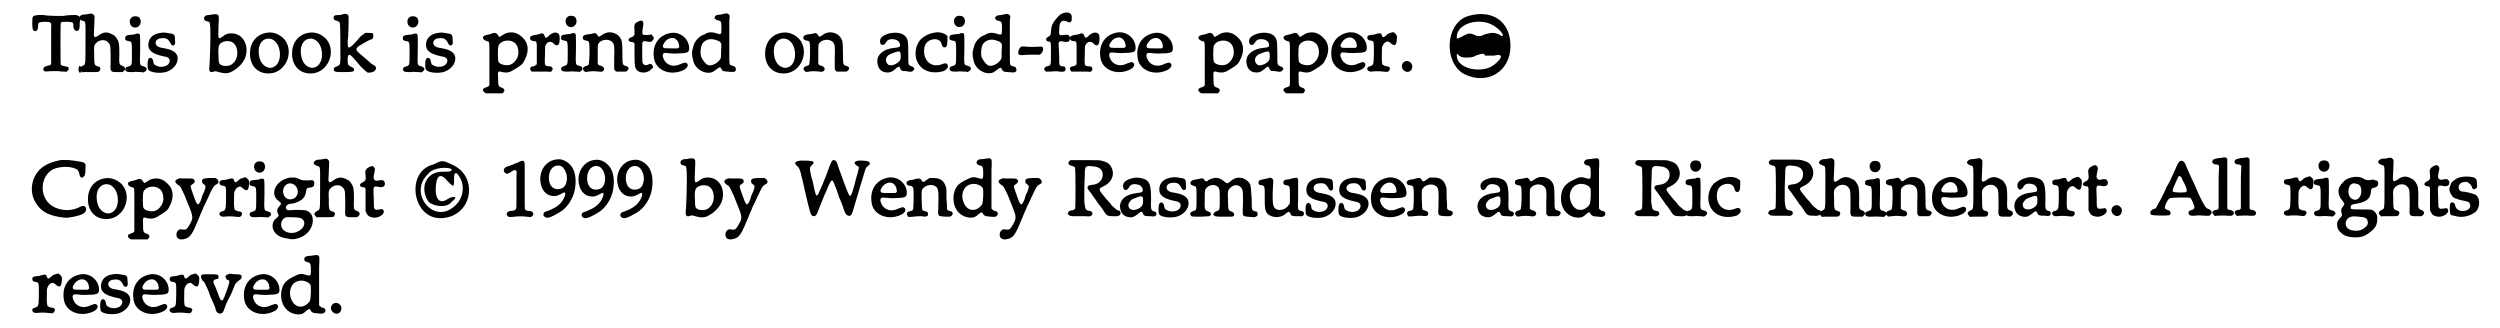 <?xml version='1.0' encoding='utf-8'?>
<svg xmlns="http://www.w3.org/2000/svg" xmlns:xlink="http://www.w3.org/1999/xlink" width="510px" height="67px" viewBox="0 0 5105 679" version="1.1">
<defs>
<path id="gl2572" d="M 21 31 C 9 33 9 32 9 48 C 9 61 10 62 13 64 C 18 66 21 61 21 54 C 21 46 22 46 34 45 C 48 45 49 46 48 58 C 48 61 48 79 48 97 C 48 115 48 130 48 131 C 47 135 46 135 40 136 C 34 138 34 138 33 140 C 31 143 31 145 34 147 C 35 148 36 148 49 147 C 56 147 60 147 64 147 C 68 148 73 148 75 148 C 76 148 78 148 79 149 C 80 148 81 147 82 146 C 85 144 85 144 84 141 C 84 138 82 138 76 137 C 71 136 69 135 68 134 C 67 132 67 49 68 47 C 69 45 74 45 82 45 C 94 46 94 46 94 55 C 94 60 97 63 100 64 C 105 64 107 61 107 52 C 107 48 107 45 108 42 C 109 37 109 37 106 34 C 105 33 103 32 100 31 C 95 31 81 31 73 33 C 67 33 37 33 33 31 C 33 31 31 31 30 31 C 28 31 25 31 21 31 M 106 137 C 103 141 105 153 109 150 C 111 148 111 139 109 138 C 108 136 107 136 106 137 z" fill="black"/><!-- width=117 height=158 -->
<path id="gl2573" d="M 42 9 C 38 10 34 10 33 10 C 28 10 24 13 23 16 C 22 19 25 21 30 23 C 37 25 36 21 36 69 C 36 117 36 113 30 116 C 24 119 22 123 27 127 C 29 130 29 130 32 129 C 34 129 42 129 49 129 C 64 129 64 129 66 125 C 68 121 66 118 61 117 C 54 115 54 113 54 91 C 53 75 54 73 58 69 C 65 61 79 61 84 69 C 88 73 88 78 88 108 C 87 129 87 129 103 129 C 106 129 109 129 112 129 C 114 129 114 127 115 127 C 120 123 118 118 112 116 C 106 114 105 113 106 91 C 106 71 105 66 101 60 C 98 55 96 53 91 51 C 81 45 72 46 62 54 C 57 57 55 58 54 55 C 53 54 53 51 54 36 C 55 15 55 13 54 12 C 51 8 49 7 42 9 z" fill="black"/><!-- width=129 height=153 -->
<path id="gl2574" d="M 30 8 C 18 12 21 31 34 31 C 44 31 49 18 42 10 C 40 8 34 7 30 8 M 33 45 C 31 45 27 46 24 46 C 15 47 13 48 13 54 C 13 57 15 58 20 59 C 27 60 27 60 27 86 C 27 111 27 109 18 112 C 13 113 12 118 15 121 C 18 123 18 123 30 123 C 35 122 39 123 44 123 C 46 123 49 123 51 124 C 52 123 52 123 54 122 C 60 118 58 113 51 111 C 43 109 43 111 44 76 C 44 46 44 45 42 44 C 40 43 36 43 33 45 z" fill="black"/><!-- width=69 height=150 -->
<path id="gl2575" d="M 40 11 C 25 13 16 21 15 34 C 14 48 24 55 49 60 C 58 61 61 67 58 73 C 55 81 39 84 30 78 C 27 77 25 74 25 69 C 23 61 16 60 14 68 C 13 73 13 85 15 87 C 18 93 41 96 54 91 C 69 85 78 72 75 59 C 72 51 65 46 49 43 C 46 42 41 42 39 41 C 25 37 28 22 43 22 C 52 21 56 24 60 31 C 62 36 64 37 67 37 C 70 36 71 33 70 26 C 70 15 69 13 59 12 C 49 10 46 10 40 11 z" fill="black"/><!-- width=88 height=106 -->
<path id="gl2576" d="M 35 8 C 33 9 29 9 27 9 C 22 10 19 12 19 16 C 19 19 21 21 25 22 C 31 23 31 23 32 36 C 33 50 31 111 30 117 C 29 126 32 129 39 126 C 43 125 43 125 46 126 C 66 132 72 130 86 120 C 100 109 107 97 107 82 C 107 61 93 46 74 47 C 68 47 63 49 57 54 C 48 60 48 59 49 33 C 50 12 50 11 48 9 C 46 7 42 7 35 8 M 77 65 C 90 72 92 96 80 108 C 74 114 68 115 59 114 C 50 111 49 110 49 93 C 48 79 49 74 51 70 C 56 63 69 61 77 65 z" fill="black"/><!-- width=120 height=149 -->
<path id="gl2577" d="M 48 13 C 28 17 15 33 15 56 C 15 84 35 101 62 96 C 93 89 106 48 85 25 C 75 15 62 10 48 13 M 60 26 C 70 30 77 42 77 58 C 77 75 67 87 54 85 C 41 82 33 70 33 50 C 33 32 46 21 60 26 z" fill="black"/><!-- width=109 height=109 -->
<path id="gl2577" d="M 48 13 C 28 17 15 33 15 56 C 15 84 35 101 62 96 C 93 89 106 48 85 25 C 75 15 62 10 48 13 M 60 26 C 70 30 77 42 77 58 C 77 75 67 87 54 85 C 41 82 33 70 33 50 C 33 32 46 21 60 26 z" fill="black"/><!-- width=109 height=109 -->
<path id="gl2578" d="M 46 7 C 45 8 41 9 39 9 C 28 9 26 10 26 15 C 26 19 28 20 33 21 C 37 23 39 24 39 27 C 40 30 40 92 40 102 C 39 113 39 112 33 115 C 27 117 25 120 27 124 C 29 127 31 127 48 127 C 65 127 67 126 68 124 C 69 120 67 118 62 116 C 56 113 55 112 55 102 C 55 89 58 88 67 98 C 69 100 72 104 74 106 C 76 108 78 111 79 112 C 83 117 94 127 96 128 C 101 129 110 127 112 123 C 115 119 114 115 108 112 C 105 111 102 108 100 106 C 94 101 84 92 79 88 C 71 81 71 78 80 72 C 88 67 99 61 102 60 C 107 59 108 57 108 52 C 108 47 108 46 99 46 C 96 46 94 46 91 46 C 90 47 89 48 88 49 C 85 50 82 53 81 54 C 69 69 59 78 57 76 C 55 75 55 69 55 62 C 57 54 57 15 57 12 C 56 7 52 6 46 7 z" fill="black"/><!-- width=124 height=156 -->
<path id="gl2574" d="M 30 8 C 18 12 21 31 34 31 C 44 31 49 18 42 10 C 40 8 34 7 30 8 M 33 45 C 31 45 27 46 24 46 C 15 47 13 48 13 54 C 13 57 15 58 20 59 C 27 60 27 60 27 86 C 27 111 27 109 18 112 C 13 113 12 118 15 121 C 18 123 18 123 30 123 C 35 122 39 123 44 123 C 46 123 49 123 51 124 C 52 123 52 123 54 122 C 60 118 58 113 51 111 C 43 109 43 111 44 76 C 44 46 44 45 42 44 C 40 43 36 43 33 45 z" fill="black"/><!-- width=69 height=150 -->
<path id="gl2575" d="M 40 11 C 25 13 16 21 15 34 C 14 48 24 55 49 60 C 58 61 61 67 58 73 C 55 81 39 84 30 78 C 27 77 25 74 25 69 C 23 61 16 60 14 68 C 13 73 13 85 15 87 C 18 93 41 96 54 91 C 69 85 78 72 75 59 C 72 51 65 46 49 43 C 46 42 41 42 39 41 C 25 37 28 22 43 22 C 52 21 56 24 60 31 C 62 36 64 37 67 37 C 70 36 71 33 70 26 C 70 15 69 13 59 12 C 49 10 46 10 40 11 z" fill="black"/><!-- width=88 height=106 -->
<path id="gl2579" d="M 73 34 C 69 35 67 36 61 40 C 57 43 56 43 54 39 C 51 34 49 34 45 34 C 43 35 39 36 36 37 C 25 39 22 41 23 45 C 24 48 26 49 30 51 C 37 52 36 48 36 97 C 36 128 36 140 36 142 C 34 145 34 145 28 147 C 22 149 21 153 25 156 C 28 159 27 159 34 159 C 40 159 49 159 57 159 C 59 159 61 159 63 159 C 64 159 64 158 65 157 C 69 153 67 149 61 147 C 54 145 54 142 54 126 C 53 114 54 112 62 115 C 72 117 78 116 87 110 C 103 100 105 99 110 88 C 118 72 117 55 105 44 C 95 34 85 31 73 34 M 84 52 C 93 56 96 64 96 76 C 96 85 88 96 81 99 C 73 103 58 100 55 94 C 53 91 53 64 55 60 C 59 51 74 47 84 52 z" fill="black"/><!-- width=129 height=172 -->
<path id="gl2580" d="M 65 22 C 61 24 58 25 54 30 C 49 33 49 33 47 28 C 45 23 43 22 37 24 C 35 25 31 26 29 26 C 21 27 17 29 17 33 C 17 36 19 38 24 39 C 32 39 31 39 31 66 C 31 73 31 80 31 87 C 30 88 30 88 29 88 C 28 90 26 91 24 91 C 18 91 15 96 19 100 C 19 101 20 102 21 102 C 23 102 25 102 27 102 C 37 102 48 102 53 102 C 60 103 61 103 63 99 C 64 97 64 96 63 94 C 62 92 61 91 55 91 C 47 90 47 90 48 66 C 48 51 48 51 49 48 C 53 39 61 38 67 45 C 70 48 73 49 76 46 C 78 44 79 35 78 29 C 78 23 72 20 65 22 z" fill="black"/><!-- width=90 height=116 -->
<path id="gl2574" d="M 30 8 C 18 12 21 31 34 31 C 44 31 49 18 42 10 C 40 8 34 7 30 8 M 33 45 C 31 45 27 46 24 46 C 15 47 13 48 13 54 C 13 57 15 58 20 59 C 27 60 27 60 27 86 C 27 111 27 109 18 112 C 13 113 12 118 15 121 C 18 123 18 123 30 123 C 35 122 39 123 44 123 C 46 123 49 123 51 124 C 52 123 52 123 54 122 C 60 118 58 113 51 111 C 43 109 43 111 44 76 C 44 46 44 45 42 44 C 40 43 36 43 33 45 z" fill="black"/><!-- width=69 height=150 -->
<path id="gl2581" d="M 63 16 C 60 17 58 18 54 21 C 52 22 49 24 49 24 C 48 24 45 21 45 20 C 45 19 44 19 43 18 C 42 16 39 16 33 18 C 31 18 28 19 25 19 C 18 20 15 22 15 26 C 15 30 18 31 22 32 C 29 33 29 33 29 60 C 28 84 28 82 23 84 C 15 86 13 91 19 96 C 21 97 21 97 27 96 C 34 95 40 95 48 96 C 54 97 56 96 58 94 C 61 90 58 86 53 84 C 51 84 48 83 48 82 C 47 81 46 81 46 80 C 46 74 46 67 46 61 C 46 42 46 42 47 39 C 52 29 70 27 77 36 C 80 40 81 43 80 69 C 80 76 80 84 80 91 C 81 93 81 93 82 94 C 82 94 83 95 84 96 C 87 96 90 96 94 96 C 97 96 100 96 103 96 C 104 96 105 96 106 95 C 111 91 111 87 106 85 C 97 82 97 84 97 59 C 97 34 96 30 90 23 C 84 16 72 13 63 16 z" fill="black"/><!-- width=121 height=109 -->
<path id="gl2582" d="M 39 11 C 36 11 31 15 29 16 C 27 19 26 21 27 31 C 27 34 27 37 27 40 C 27 40 26 41 25 42 C 25 43 23 44 21 45 C 12 47 13 55 22 55 C 26 55 28 58 27 64 C 27 75 27 101 28 105 C 30 112 32 114 38 117 C 46 119 53 118 60 113 C 61 111 63 110 64 109 C 66 108 66 106 64 103 C 62 100 60 99 54 102 C 49 103 47 103 45 100 C 43 97 43 97 43 81 C 43 71 43 61 43 60 C 43 53 45 52 54 54 C 60 55 61 55 63 53 C 68 49 68 45 64 42 C 64 41 63 40 62 39 C 61 39 59 40 58 40 C 48 41 45 40 44 39 C 43 37 43 33 44 26 C 47 15 45 9 39 11 z" fill="black"/><!-- width=78 height=131 -->
<path id="gl2583" d="M 51 15 C 27 21 15 43 21 70 C 27 93 56 103 81 91 C 90 87 93 79 87 76 C 84 75 84 75 76 78 C 64 84 53 83 45 75 C 40 70 37 61 39 58 C 40 55 42 55 51 56 C 60 57 66 57 81 56 C 90 55 93 53 93 46 C 93 25 72 9 51 15 M 62 25 C 67 27 72 33 72 40 C 73 43 73 43 71 45 C 70 45 70 46 69 46 C 65 46 61 46 57 46 C 42 46 40 46 39 43 C 38 41 39 38 42 34 C 46 27 55 23 62 25 z" fill="black"/><!-- width=105 height=109 -->
<path id="gl2584" d="M 76 5 C 76 5 72 6 66 7 C 57 8 56 8 54 12 C 54 13 54 13 53 15 C 54 15 54 16 55 16 C 57 18 58 19 60 19 C 63 19 66 21 67 23 C 68 25 68 45 67 46 C 66 48 63 48 58 46 C 49 43 43 43 36 46 C 34 48 30 49 28 50 C 20 54 12 63 10 72 C 6 84 6 90 10 105 C 15 120 32 130 46 127 C 49 126 52 125 52 124 C 53 124 55 122 58 120 C 64 115 66 115 68 120 C 70 124 70 124 79 125 C 88 126 93 126 95 125 C 97 124 99 121 97 118 C 97 115 96 115 91 113 C 84 111 84 114 84 87 C 84 51 84 42 84 25 C 84 20 84 15 85 9 C 84 9 84 8 83 7 C 82 5 77 4 76 5 M 57 60 C 61 61 63 62 65 64 C 68 67 68 67 67 82 C 67 95 67 95 66 98 C 61 107 50 113 42 112 C 36 111 30 103 26 95 C 23 87 25 70 30 65 C 37 58 46 56 57 60 z" fill="black"/><!-- width=109 height=153 -->
<path id="gl2577" d="M 48 13 C 28 17 15 33 15 56 C 15 84 35 101 62 96 C 93 89 106 48 85 25 C 75 15 62 10 48 13 M 60 26 C 70 30 77 42 77 58 C 77 75 67 87 54 85 C 41 82 33 70 33 50 C 33 32 46 21 60 26 z" fill="black"/><!-- width=109 height=109 -->
<path id="gl2581" d="M 63 16 C 60 17 58 18 54 21 C 52 22 49 24 49 24 C 48 24 45 21 45 20 C 45 19 44 19 43 18 C 42 16 39 16 33 18 C 31 18 28 19 25 19 C 18 20 15 22 15 26 C 15 30 18 31 22 32 C 29 33 29 33 29 60 C 28 84 28 82 23 84 C 15 86 13 91 19 96 C 21 97 21 97 27 96 C 34 95 40 95 48 96 C 54 97 56 96 58 94 C 61 90 58 86 53 84 C 51 84 48 83 48 82 C 47 81 46 81 46 80 C 46 74 46 67 46 61 C 46 42 46 42 47 39 C 52 29 70 27 77 36 C 80 40 81 43 80 69 C 80 76 80 84 80 91 C 81 93 81 93 82 94 C 82 94 83 95 84 96 C 87 96 90 96 94 96 C 97 96 100 96 103 96 C 104 96 105 96 106 95 C 111 91 111 87 106 85 C 97 82 97 84 97 59 C 97 34 96 30 90 23 C 84 16 72 13 63 16 z" fill="black"/><!-- width=121 height=109 -->
<path id="gl2585" d="M 39 10 C 32 12 25 15 22 19 C 18 24 19 34 25 34 C 28 34 30 32 33 27 C 36 23 39 22 45 22 C 54 22 61 27 61 34 C 61 38 60 39 49 40 C 28 42 14 53 14 67 C 14 79 19 87 28 90 C 37 92 43 91 51 84 C 55 80 59 78 60 79 C 60 80 61 82 62 84 C 64 87 64 88 73 88 C 84 90 85 90 88 87 C 92 84 91 80 84 78 C 78 75 78 77 78 51 C 78 25 77 22 72 16 C 66 9 52 7 39 10 M 61 48 C 62 50 63 58 62 63 C 60 71 44 79 37 75 C 33 72 30 66 33 60 C 36 55 37 54 48 50 C 56 47 58 47 61 48 z" fill="black"/><!-- width=103 height=106 -->
<path id="gl2586" d="M 58 12 C 49 13 39 19 33 24 C 23 34 19 50 22 64 C 28 88 51 99 79 91 C 82 90 88 85 88 82 C 88 75 84 73 75 77 C 54 85 36 69 39 45 C 40 33 48 26 60 25 C 68 25 73 28 75 35 C 76 40 78 42 81 42 C 85 42 87 38 87 27 C 87 24 87 21 87 18 C 86 18 85 17 84 16 C 79 12 68 9 58 12 z" fill="black"/><!-- width=100 height=107 -->
<path id="gl2574" d="M 30 8 C 18 12 21 31 34 31 C 44 31 49 18 42 10 C 40 8 34 7 30 8 M 33 45 C 31 45 27 46 24 46 C 15 47 13 48 13 54 C 13 57 15 58 20 59 C 27 60 27 60 27 86 C 27 111 27 109 18 112 C 13 113 12 118 15 121 C 18 123 18 123 30 123 C 35 122 39 123 44 123 C 46 123 49 123 51 124 C 52 123 52 123 54 122 C 60 118 58 113 51 111 C 43 109 43 111 44 76 C 44 46 44 45 42 44 C 40 43 36 43 33 45 z" fill="black"/><!-- width=69 height=150 -->
<path id="gl2584" d="M 76 5 C 76 5 72 6 66 7 C 57 8 56 8 54 12 C 54 13 54 13 53 15 C 54 15 54 16 55 16 C 57 18 58 19 60 19 C 63 19 66 21 67 23 C 68 25 68 45 67 46 C 66 48 63 48 58 46 C 49 43 43 43 36 46 C 34 48 30 49 28 50 C 20 54 12 63 10 72 C 6 84 6 90 10 105 C 15 120 32 130 46 127 C 49 126 52 125 52 124 C 53 124 55 122 58 120 C 64 115 66 115 68 120 C 70 124 70 124 79 125 C 88 126 93 126 95 125 C 97 124 99 121 97 118 C 97 115 96 115 91 113 C 84 111 84 114 84 87 C 84 51 84 42 84 25 C 84 20 84 15 85 9 C 84 9 84 8 83 7 C 82 5 77 4 76 5 M 57 60 C 61 61 63 62 65 64 C 68 67 68 67 67 82 C 67 95 67 95 66 98 C 61 107 50 113 42 112 C 36 111 30 103 26 95 C 23 87 25 70 30 65 C 37 58 46 56 57 60 z" fill="black"/><!-- width=109 height=153 -->
<path id="gl2587" d="M 19 14 C 15 16 12 26 14 29 C 16 31 18 31 22 31 C 30 30 45 30 51 30 C 57 31 60 30 62 26 C 65 22 66 18 64 15 C 63 13 64 13 44 14 C 38 14 31 14 27 13 C 22 13 20 13 19 14 z" fill="black"/><!-- width=78 height=44 -->
<path id="gl2588" d="M 58 7 C 52 8 48 10 43 15 C 32 27 29 33 28 45 C 28 53 27 54 24 56 C 16 60 16 66 23 67 C 28 67 28 67 28 91 C 28 118 28 116 20 118 C 13 120 12 126 18 129 C 20 129 22 129 28 129 C 36 128 39 128 45 129 C 55 130 58 129 58 124 C 58 120 57 118 51 118 C 45 117 45 116 45 97 C 45 88 44 79 44 76 C 43 67 45 65 54 67 C 64 69 67 67 67 60 C 67 54 64 52 57 53 C 46 55 44 54 45 45 C 45 27 49 21 60 25 C 65 28 67 28 69 26 C 71 24 71 24 71 19 C 72 10 67 6 58 7 z" fill="black"/><!-- width=82 height=141 -->
<path id="gl2580" d="M 65 22 C 61 24 58 25 54 30 C 49 33 49 33 47 28 C 45 23 43 22 37 24 C 35 25 31 26 29 26 C 21 27 17 29 17 33 C 17 36 19 38 24 39 C 32 39 31 39 31 66 C 31 73 31 80 31 87 C 30 88 30 88 29 88 C 28 90 26 91 24 91 C 18 91 15 96 19 100 C 19 101 20 102 21 102 C 23 102 25 102 27 102 C 37 102 48 102 53 102 C 60 103 61 103 63 99 C 64 97 64 96 63 94 C 62 92 61 91 55 91 C 47 90 47 90 48 66 C 48 51 48 51 49 48 C 53 39 61 38 67 45 C 70 48 73 49 76 46 C 78 44 79 35 78 29 C 78 23 72 20 65 22 z" fill="black"/><!-- width=90 height=116 -->
<path id="gl2583" d="M 51 15 C 27 21 15 43 21 70 C 27 93 56 103 81 91 C 90 87 93 79 87 76 C 84 75 84 75 76 78 C 64 84 53 83 45 75 C 40 70 37 61 39 58 C 40 55 42 55 51 56 C 60 57 66 57 81 56 C 90 55 93 53 93 46 C 93 25 72 9 51 15 M 62 25 C 67 27 72 33 72 40 C 73 43 73 43 71 45 C 70 45 70 46 69 46 C 65 46 61 46 57 46 C 42 46 40 46 39 43 C 38 41 39 38 42 34 C 46 27 55 23 62 25 z" fill="black"/><!-- width=105 height=109 -->
<path id="gl2583" d="M 51 15 C 27 21 15 43 21 70 C 27 93 56 103 81 91 C 90 87 93 79 87 76 C 84 75 84 75 76 78 C 64 84 53 83 45 75 C 40 70 37 61 39 58 C 40 55 42 55 51 56 C 60 57 66 57 81 56 C 90 55 93 53 93 46 C 93 25 72 9 51 15 M 62 25 C 67 27 72 33 72 40 C 73 43 73 43 71 45 C 70 45 70 46 69 46 C 65 46 61 46 57 46 C 42 46 40 46 39 43 C 38 41 39 38 42 34 C 46 27 55 23 62 25 z" fill="black"/><!-- width=105 height=109 -->
<path id="gl2579" d="M 73 34 C 69 35 67 36 61 40 C 57 43 56 43 54 39 C 51 34 49 34 45 34 C 43 35 39 36 36 37 C 25 39 22 41 23 45 C 24 48 26 49 30 51 C 37 52 36 48 36 97 C 36 128 36 140 36 142 C 34 145 34 145 28 147 C 22 149 21 153 25 156 C 28 159 27 159 34 159 C 40 159 49 159 57 159 C 59 159 61 159 63 159 C 64 159 64 158 65 157 C 69 153 67 149 61 147 C 54 145 54 142 54 126 C 53 114 54 112 62 115 C 72 117 78 116 87 110 C 103 100 105 99 110 88 C 118 72 117 55 105 44 C 95 34 85 31 73 34 M 84 52 C 93 56 96 64 96 76 C 96 85 88 96 81 99 C 73 103 58 100 55 94 C 53 91 53 64 55 60 C 59 51 74 47 84 52 z" fill="black"/><!-- width=129 height=172 -->
<path id="gl2585" d="M 39 10 C 32 12 25 15 22 19 C 18 24 19 34 25 34 C 28 34 30 32 33 27 C 36 23 39 22 45 22 C 54 22 61 27 61 34 C 61 38 60 39 49 40 C 28 42 14 53 14 67 C 14 79 19 87 28 90 C 37 92 43 91 51 84 C 55 80 59 78 60 79 C 60 80 61 82 62 84 C 64 87 64 88 73 88 C 84 90 85 90 88 87 C 92 84 91 80 84 78 C 78 75 78 77 78 51 C 78 25 77 22 72 16 C 66 9 52 7 39 10 M 61 48 C 62 50 63 58 62 63 C 60 71 44 79 37 75 C 33 72 30 66 33 60 C 36 55 37 54 48 50 C 56 47 58 47 61 48 z" fill="black"/><!-- width=103 height=106 -->
<path id="gl2579" d="M 73 34 C 69 35 67 36 61 40 C 57 43 56 43 54 39 C 51 34 49 34 45 34 C 43 35 39 36 36 37 C 25 39 22 41 23 45 C 24 48 26 49 30 51 C 37 52 36 48 36 97 C 36 128 36 140 36 142 C 34 145 34 145 28 147 C 22 149 21 153 25 156 C 28 159 27 159 34 159 C 40 159 49 159 57 159 C 59 159 61 159 63 159 C 64 159 64 158 65 157 C 69 153 67 149 61 147 C 54 145 54 142 54 126 C 53 114 54 112 62 115 C 72 117 78 116 87 110 C 103 100 105 99 110 88 C 118 72 117 55 105 44 C 95 34 85 31 73 34 M 84 52 C 93 56 96 64 96 76 C 96 85 88 96 81 99 C 73 103 58 100 55 94 C 53 91 53 64 55 60 C 59 51 74 47 84 52 z" fill="black"/><!-- width=129 height=172 -->
<path id="gl2583" d="M 51 15 C 27 21 15 43 21 70 C 27 93 56 103 81 91 C 90 87 93 79 87 76 C 84 75 84 75 76 78 C 64 84 53 83 45 75 C 40 70 37 61 39 58 C 40 55 42 55 51 56 C 60 57 66 57 81 56 C 90 55 93 53 93 46 C 93 25 72 9 51 15 M 62 25 C 67 27 72 33 72 40 C 73 43 73 43 71 45 C 70 45 70 46 69 46 C 65 46 61 46 57 46 C 42 46 40 46 39 43 C 38 41 39 38 42 34 C 46 27 55 23 62 25 z" fill="black"/><!-- width=105 height=109 -->
<path id="gl2324" d="M 67 21 C 63 22 61 23 57 27 C 52 31 51 31 49 26 C 48 21 45 21 38 23 C 36 24 31 25 29 25 C 22 25 19 27 19 31 C 19 34 21 37 27 37 C 31 38 31 39 32 41 C 33 43 33 84 31 85 C 31 87 28 89 25 90 C 15 91 18 102 28 101 C 36 100 45 100 52 101 C 61 102 62 102 64 99 C 68 94 65 90 58 90 C 54 89 53 88 51 87 C 51 87 50 86 50 85 C 49 81 49 77 49 73 C 49 51 49 51 51 47 C 53 42 58 38 63 39 C 63 39 66 41 67 42 C 75 49 79 48 80 35 C 81 27 80 25 76 22 C 74 19 72 19 67 21 z" fill="black"/><!-- width=93 height=114 -->
<path id="gl2589" d="M 19 13 C 12 16 10 25 16 31 C 24 39 35 33 34 22 C 33 15 25 10 19 13 z" fill="black"/><!-- width=47 height=47 -->
<path id="gl2590" d="M 93 12 C 79 15 69 18 60 24 C 33 41 26 78 44 103 C 55 120 72 128 102 131 C 111 132 133 127 140 123 C 147 119 148 112 144 108 C 142 106 139 106 133 109 C 112 120 85 116 70 102 C 49 82 53 44 78 31 C 92 25 112 24 125 30 C 129 32 130 33 132 39 C 133 47 136 49 139 48 C 144 45 145 42 145 29 C 146 19 145 17 133 15 C 115 12 105 11 93 12 z" fill="black"/><!-- width=157 height=145 -->
<path id="gl2577" d="M 48 13 C 28 17 15 33 15 56 C 15 84 35 101 62 96 C 93 89 106 48 85 25 C 75 15 62 10 48 13 M 60 26 C 70 30 77 42 77 58 C 77 75 67 87 54 85 C 41 82 33 70 33 50 C 33 32 46 21 60 26 z" fill="black"/><!-- width=109 height=109 -->
<path id="gl2579" d="M 73 34 C 69 35 67 36 61 40 C 57 43 56 43 54 39 C 51 34 49 34 45 34 C 43 35 39 36 36 37 C 25 39 22 41 23 45 C 24 48 26 49 30 51 C 37 52 36 48 36 97 C 36 128 36 140 36 142 C 34 145 34 145 28 147 C 22 149 21 153 25 156 C 28 159 27 159 34 159 C 40 159 49 159 57 159 C 59 159 61 159 63 159 C 64 159 64 158 65 157 C 69 153 67 149 61 147 C 54 145 54 142 54 126 C 53 114 54 112 62 115 C 72 117 78 116 87 110 C 103 100 105 99 110 88 C 118 72 117 55 105 44 C 95 34 85 31 73 34 M 84 52 C 93 56 96 64 96 76 C 96 85 88 96 81 99 C 73 103 58 100 55 94 C 53 91 53 64 55 60 C 59 51 74 47 84 52 z" fill="black"/><!-- width=129 height=172 -->
<path id="gl2816" d="M 91 41 C 80 42 78 43 78 48 C 78 51 79 52 83 55 C 86 57 86 60 82 70 C 79 75 77 82 76 86 C 70 100 68 99 61 79 C 53 57 53 57 58 54 C 63 51 64 48 62 45 C 60 42 58 42 49 42 C 45 42 38 42 36 42 C 31 41 30 42 28 43 C 20 46 21 51 31 57 C 33 58 35 62 42 77 C 45 84 48 93 50 97 C 60 121 60 124 52 138 C 46 148 45 149 34 147 C 30 147 25 151 25 158 C 25 166 31 170 42 167 C 54 164 58 157 72 123 C 76 112 81 103 81 101 C 83 98 85 93 94 74 C 100 61 102 57 108 54 C 111 52 112 52 112 49 C 112 45 107 40 102 41 C 101 41 96 41 91 41 z" fill="black"/><!-- width=123 height=181 -->
<path id="gl2324" d="M 67 21 C 63 22 61 23 57 27 C 52 31 51 31 49 26 C 48 21 45 21 38 23 C 36 24 31 25 29 25 C 22 25 19 27 19 31 C 19 34 21 37 27 37 C 31 38 31 39 32 41 C 33 43 33 84 31 85 C 31 87 28 89 25 90 C 15 91 18 102 28 101 C 36 100 45 100 52 101 C 61 102 62 102 64 99 C 68 94 65 90 58 90 C 54 89 53 88 51 87 C 51 87 50 86 50 85 C 49 81 49 77 49 73 C 49 51 49 51 51 47 C 53 42 58 38 63 39 C 63 39 66 41 67 42 C 75 49 79 48 80 35 C 81 27 80 25 76 22 C 74 19 72 19 67 21 z" fill="black"/><!-- width=93 height=114 -->
<path id="gl2574" d="M 30 8 C 18 12 21 31 34 31 C 44 31 49 18 42 10 C 40 8 34 7 30 8 M 33 45 C 31 45 27 46 24 46 C 15 47 13 48 13 54 C 13 57 15 58 20 59 C 27 60 27 60 27 86 C 27 111 27 109 18 112 C 13 113 12 118 15 121 C 18 123 18 123 30 123 C 35 122 39 123 44 123 C 46 123 49 123 51 124 C 52 123 52 123 54 122 C 60 118 58 113 51 111 C 43 109 43 111 44 76 C 44 46 44 45 42 44 C 40 43 36 43 33 45 z" fill="black"/><!-- width=69 height=150 -->
<path id="gl2817" d="M 48 16 C 27 21 14 40 21 55 C 23 59 24 60 31 66 C 34 68 34 70 30 74 C 25 79 24 84 27 90 C 29 94 29 94 25 98 C 17 104 15 110 16 119 C 19 131 29 139 46 141 C 55 143 56 143 63 142 C 84 138 98 123 99 105 C 99 96 97 91 91 86 C 85 82 82 82 61 82 C 50 83 46 83 45 81 C 40 76 46 69 55 69 C 61 69 73 64 78 59 C 82 55 84 51 85 44 C 86 37 87 36 93 36 C 100 35 102 33 102 27 C 102 24 102 23 100 22 C 99 20 99 20 90 21 C 79 21 77 21 73 19 C 64 15 63 15 57 15 C 54 15 50 15 48 16 M 59 29 C 66 33 70 42 67 50 C 62 63 44 64 39 51 C 33 36 46 22 59 29 M 69 98 C 86 100 85 118 69 126 C 59 132 45 130 39 124 C 29 116 33 99 45 97 C 49 97 65 97 69 98 z" fill="black"/><!-- width=113 height=154 -->
<path id="gl2573" d="M 42 9 C 38 10 34 10 33 10 C 28 10 24 13 23 16 C 22 19 25 21 30 23 C 37 25 36 21 36 69 C 36 117 36 113 30 116 C 24 119 22 123 27 127 C 29 130 29 130 32 129 C 34 129 42 129 49 129 C 64 129 64 129 66 125 C 68 121 66 118 61 117 C 54 115 54 113 54 91 C 53 75 54 73 58 69 C 65 61 79 61 84 69 C 88 73 88 78 88 108 C 87 129 87 129 103 129 C 106 129 109 129 112 129 C 114 129 114 127 115 127 C 120 123 118 118 112 116 C 106 114 105 113 106 91 C 106 71 105 66 101 60 C 98 55 96 53 91 51 C 81 45 72 46 62 54 C 57 57 55 58 54 55 C 53 54 53 51 54 36 C 55 15 55 13 54 12 C 51 8 49 7 42 9 z" fill="black"/><!-- width=129 height=153 -->
<path id="gl2561" d="M 34 12 C 27 16 24 19 26 29 C 27 39 26 41 20 44 C 12 47 13 54 21 54 C 22 54 24 55 25 55 C 25 56 25 57 26 57 C 26 64 26 73 26 81 C 26 88 26 96 26 104 C 27 105 27 106 28 108 C 31 114 35 116 43 117 C 54 118 67 109 63 102 C 62 99 60 99 55 100 C 49 101 46 101 45 99 C 43 97 43 97 43 79 C 42 54 42 56 44 54 C 45 52 45 52 57 54 C 63 54 66 52 66 46 C 65 40 61 38 54 40 C 48 41 46 41 45 39 C 42 37 42 34 44 25 C 46 17 46 15 43 12 C 41 10 39 10 34 12 z" fill="black"/><!-- width=76 height=130 -->
<path id="gl2818" d="M 43 9 C -15 24 0 120 57 120 C 124 120 139 33 81 9 C 62 0 62 0 43 9 M 81 19 C 81 24 76 24 62 24 C 28 24 14 57 33 86 C 43 96 72 100 81 86 C 96 76 86 72 72 81 C 57 91 48 81 48 62 C 48 33 57 24 72 43 C 86 57 86 57 86 38 C 86 24 91 24 96 33 C 110 52 105 81 86 96 C 43 134 -10 67 33 28 C 43 14 76 14 81 19 z" fill="black"/><!-- width=129 height=129 -->
<path id="gl2819" d="M 37 12 C 33 13 27 16 22 18 C 12 21 9 22 8 27 C 7 30 9 33 13 35 C 15 36 19 34 25 30 C 28 28 29 27 31 28 C 34 28 35 29 34 38 C 34 42 34 59 34 76 C 34 103 34 106 33 108 C 31 111 28 112 22 112 C 15 113 11 118 16 123 C 18 125 20 125 30 124 C 36 123 47 123 55 124 C 63 125 63 125 65 124 C 72 120 69 112 60 112 C 56 112 53 111 52 109 C 51 108 51 105 51 65 C 51 42 51 21 51 18 C 51 7 48 6 37 12 z" fill="black"/><!-- width=81 height=138 -->
<path id="gl2820" d="M 40 23 C 18 27 4 51 11 76 C 14 88 23 97 34 98 C 40 99 45 98 52 94 C 58 91 59 90 60 91 C 62 93 61 97 57 105 C 50 117 40 123 25 129 C 18 131 16 132 16 136 C 15 138 16 139 18 141 C 22 145 29 144 49 132 C 65 123 78 103 81 83 C 86 51 76 30 54 23 C 49 22 46 22 40 23 M 51 36 C 60 39 66 55 64 66 C 62 78 57 83 47 84 C 34 85 27 75 27 60 C 27 43 38 32 51 36 z" fill="black"/><!-- width=97 height=153 -->
<path id="gl2820" d="M 40 23 C 18 27 4 51 11 76 C 14 88 23 97 34 98 C 40 99 45 98 52 94 C 58 91 59 90 60 91 C 62 93 61 97 57 105 C 50 117 40 123 25 129 C 18 131 16 132 16 136 C 15 138 16 139 18 141 C 22 145 29 144 49 132 C 65 123 78 103 81 83 C 86 51 76 30 54 23 C 49 22 46 22 40 23 M 51 36 C 60 39 66 55 64 66 C 62 78 57 83 47 84 C 34 85 27 75 27 60 C 27 43 38 32 51 36 z" fill="black"/><!-- width=97 height=153 -->
<path id="gl2820" d="M 40 23 C 18 27 4 51 11 76 C 14 88 23 97 34 98 C 40 99 45 98 52 94 C 58 91 59 90 60 91 C 62 93 61 97 57 105 C 50 117 40 123 25 129 C 18 131 16 132 16 136 C 15 138 16 139 18 141 C 22 145 29 144 49 132 C 65 123 78 103 81 83 C 86 51 76 30 54 23 C 49 22 46 22 40 23 M 51 36 C 60 39 66 55 64 66 C 62 78 57 83 47 84 C 34 85 27 75 27 60 C 27 43 38 32 51 36 z" fill="black"/><!-- width=97 height=153 -->
<path id="gl2576" d="M 35 8 C 33 9 29 9 27 9 C 22 10 19 12 19 16 C 19 19 21 21 25 22 C 31 23 31 23 32 36 C 33 50 31 111 30 117 C 29 126 32 129 39 126 C 43 125 43 125 46 126 C 66 132 72 130 86 120 C 100 109 107 97 107 82 C 107 61 93 46 74 47 C 68 47 63 49 57 54 C 48 60 48 59 49 33 C 50 12 50 11 48 9 C 46 7 42 7 35 8 M 77 65 C 90 72 92 96 80 108 C 74 114 68 115 59 114 C 50 111 49 110 49 93 C 48 79 49 74 51 70 C 56 63 69 61 77 65 z" fill="black"/><!-- width=120 height=149 -->
<path id="gl2816" d="M 91 41 C 80 42 78 43 78 48 C 78 51 79 52 83 55 C 86 57 86 60 82 70 C 79 75 77 82 76 86 C 70 100 68 99 61 79 C 53 57 53 57 58 54 C 63 51 64 48 62 45 C 60 42 58 42 49 42 C 45 42 38 42 36 42 C 31 41 30 42 28 43 C 20 46 21 51 31 57 C 33 58 35 62 42 77 C 45 84 48 93 50 97 C 60 121 60 124 52 138 C 46 148 45 149 34 147 C 30 147 25 151 25 158 C 25 166 31 170 42 167 C 54 164 58 157 72 123 C 76 112 81 103 81 101 C 83 98 85 93 94 74 C 100 61 102 57 108 54 C 111 52 112 52 112 49 C 112 45 107 40 102 41 C 101 41 96 41 91 41 z" fill="black"/><!-- width=123 height=181 -->
<path id="gl2821" d="M 33 23 C 21 24 18 28 25 34 C 28 36 30 40 32 46 C 35 57 39 75 41 84 C 53 136 53 136 59 138 C 63 138 66 136 69 126 C 76 108 78 103 79 101 C 79 100 81 97 81 96 C 82 94 84 89 86 85 C 93 67 96 62 99 65 C 100 66 103 73 107 84 C 108 88 111 94 112 99 C 118 112 119 116 121 122 C 125 134 127 136 132 137 C 135 138 135 137 137 135 C 139 133 138 136 154 82 C 168 36 166 38 172 34 C 177 30 177 27 172 25 C 171 23 151 22 148 24 C 145 25 144 27 144 28 C 144 29 147 33 148 33 C 148 33 150 34 151 35 C 154 37 154 36 146 64 C 145 69 143 76 142 79 C 141 82 140 87 139 89 C 137 96 134 98 132 93 C 129 88 115 49 110 35 C 108 26 105 22 101 22 C 97 22 96 24 87 49 C 84 58 79 68 78 72 C 76 77 73 82 72 85 C 69 93 67 96 65 95 C 63 93 61 84 57 64 C 55 60 54 53 53 49 C 51 39 51 37 55 33 C 60 29 60 27 58 25 C 57 24 55 24 54 24 C 51 23 40 23 33 23 z" fill="black"/><!-- width=190 height=151 -->
<path id="gl2583" d="M 51 15 C 27 21 15 43 21 70 C 27 93 56 103 81 91 C 90 87 93 79 87 76 C 84 75 84 75 76 78 C 64 84 53 83 45 75 C 40 70 37 61 39 58 C 40 55 42 55 51 56 C 60 57 66 57 81 56 C 90 55 93 53 93 46 C 93 25 72 9 51 15 M 62 25 C 67 27 72 33 72 40 C 73 43 73 43 71 45 C 70 45 70 46 69 46 C 65 46 61 46 57 46 C 42 46 40 46 39 43 C 38 41 39 38 42 34 C 46 27 55 23 62 25 z" fill="black"/><!-- width=105 height=109 -->
<path id="gl2822" d="M 62 15 C 60 16 58 18 56 19 C 50 24 48 24 46 21 C 44 16 41 15 33 17 C 31 18 27 19 25 19 C 20 19 17 21 15 23 C 13 27 16 31 21 31 C 25 31 27 33 28 35 C 30 37 29 78 28 80 C 27 82 25 83 21 84 C 16 84 14 88 16 92 C 17 96 18 96 28 95 C 36 94 40 94 45 94 C 55 96 59 94 59 90 C 59 86 58 85 51 83 C 49 82 47 82 47 81 C 46 79 45 44 46 41 C 49 31 65 26 74 32 C 81 36 81 43 80 78 C 79 94 79 94 95 95 C 104 95 105 95 106 94 C 112 91 111 84 103 83 C 102 83 100 82 99 81 C 99 81 99 80 98 79 C 98 73 98 66 97 58 C 97 40 97 37 96 34 C 92 21 85 15 70 15 C 66 15 64 15 62 15 z" fill="black"/><!-- width=121 height=108 -->
<path id="gl2823" d="M 75 9 C 71 10 67 10 66 10 C 55 10 52 21 63 23 C 69 24 70 27 70 40 C 70 52 69 52 59 49 C 50 46 46 47 36 52 C 19 60 12 67 9 83 C 5 110 21 131 45 131 C 51 131 55 129 60 124 C 66 119 68 119 69 122 C 70 125 73 127 76 128 C 85 129 93 130 95 129 C 102 127 102 118 94 117 C 91 117 90 115 89 114 C 88 114 88 113 87 112 C 87 103 87 93 87 82 C 87 66 87 44 87 33 C 88 13 88 11 85 9 C 83 8 81 8 75 9 M 57 62 C 63 64 67 66 69 70 C 70 72 70 72 70 85 C 69 102 69 103 64 108 C 53 119 38 117 31 103 C 26 93 25 83 30 73 C 34 64 46 59 57 62 z" fill="black"/><!-- width=115 height=160 -->
<path id="gl2816" d="M 91 41 C 80 42 78 43 78 48 C 78 51 79 52 83 55 C 86 57 86 60 82 70 C 79 75 77 82 76 86 C 70 100 68 99 61 79 C 53 57 53 57 58 54 C 63 51 64 48 62 45 C 60 42 58 42 49 42 C 45 42 38 42 36 42 C 31 41 30 42 28 43 C 20 46 21 51 31 57 C 33 58 35 62 42 77 C 45 84 48 93 50 97 C 60 121 60 124 52 138 C 46 148 45 149 34 147 C 30 147 25 151 25 158 C 25 166 31 170 42 167 C 54 164 58 157 72 123 C 76 112 81 103 81 101 C 83 98 85 93 94 74 C 100 61 102 57 108 54 C 111 52 112 52 112 49 C 112 45 107 40 102 41 C 101 41 96 41 91 41 z" fill="black"/><!-- width=123 height=181 -->
<path id="gl2824" d="M 24 15 C 20 19 22 23 29 25 C 34 26 36 27 36 31 C 37 36 37 111 36 113 C 35 115 32 117 28 117 C 24 118 23 118 22 121 C 20 123 20 125 24 127 C 26 129 27 129 41 129 C 46 129 52 129 58 129 C 67 130 69 129 71 126 C 73 123 71 118 65 118 C 57 116 57 115 55 99 C 55 92 55 79 55 70 C 55 61 56 49 56 43 C 56 25 57 24 74 26 C 86 27 93 33 93 43 C 93 54 85 63 72 64 C 64 65 63 66 62 68 C 61 70 61 72 67 79 C 69 81 73 88 77 93 C 81 99 85 104 85 105 C 87 106 90 111 93 115 C 101 128 102 129 115 129 C 125 130 130 127 130 123 C 130 120 129 117 124 117 C 121 115 117 112 112 107 C 110 104 105 98 100 93 C 83 72 83 73 95 67 C 110 60 117 46 113 33 C 109 22 105 18 93 15 C 88 13 87 13 57 13 C 47 13 37 13 26 13 C 25 14 25 15 24 15 z" fill="black"/><!-- width=141 height=142 -->
<path id="gl2825" d="M 39 9 C 25 12 18 18 18 25 C 18 35 25 37 30 29 C 33 22 40 20 50 23 C 56 24 61 33 58 37 C 57 39 54 39 48 40 C 24 42 10 54 12 71 C 14 82 19 88 30 90 C 37 91 40 90 48 84 C 55 78 57 77 59 82 C 61 87 62 88 75 88 C 82 89 82 88 84 88 C 89 85 88 79 82 78 C 76 76 75 75 76 53 C 76 24 73 17 64 12 C 57 9 48 7 39 9 M 58 48 C 60 50 60 61 58 65 C 56 70 47 75 40 75 C 30 76 25 64 33 57 C 35 54 36 53 42 51 C 55 46 55 46 58 48 z" fill="black"/><!-- width=99 height=105 -->
<path id="gl2575" d="M 40 11 C 25 13 16 21 15 34 C 14 48 24 55 49 60 C 58 61 61 67 58 73 C 55 81 39 84 30 78 C 27 77 25 74 25 69 C 23 61 16 60 14 68 C 13 73 13 85 15 87 C 18 93 41 96 54 91 C 69 85 78 72 75 59 C 72 51 65 46 49 43 C 46 42 41 42 39 41 C 25 37 28 22 43 22 C 52 21 56 24 60 31 C 62 36 64 37 67 37 C 70 36 71 33 70 26 C 70 15 69 13 59 12 C 49 10 46 10 40 11 z" fill="black"/><!-- width=88 height=106 -->
<path id="gl2826" d="M 63 16 C 61 16 57 18 55 19 C 51 23 49 23 46 19 C 44 15 43 15 34 17 C 30 18 25 19 24 19 C 15 21 15 30 24 31 C 30 33 30 32 30 54 C 30 81 30 82 24 83 C 18 85 15 88 18 92 C 19 95 21 95 39 95 C 45 95 50 94 56 94 C 57 94 57 93 58 93 C 61 90 60 86 54 84 C 47 82 46 80 47 56 C 47 40 47 39 52 34 C 59 28 69 28 75 34 C 78 39 78 40 78 60 C 78 80 78 81 73 83 C 67 85 67 86 66 88 C 65 89 65 90 64 91 C 65 91 66 92 67 93 C 67 93 68 94 69 94 C 73 95 78 95 83 95 C 102 95 104 95 106 94 C 110 91 107 85 101 84 C 96 82 95 81 95 61 C 94 41 95 40 100 35 C 107 28 118 28 123 36 C 126 40 126 43 126 67 C 125 91 125 92 129 94 C 131 95 148 96 150 96 C 156 94 157 92 156 88 C 156 85 154 84 151 84 C 144 82 144 81 144 58 C 143 39 142 33 141 28 C 137 21 131 17 124 15 C 115 13 108 15 100 22 C 94 27 93 27 87 22 C 79 15 71 13 63 16 z" fill="black"/><!-- width=168 height=108 -->
<path id="gl2827" d="M 83 9 C 81 9 79 9 78 10 C 76 10 73 11 70 12 C 64 12 61 13 60 16 C 58 20 61 24 66 24 C 73 25 73 26 73 46 C 73 51 73 56 73 61 C 72 62 72 63 71 64 C 63 78 42 79 39 66 C 37 63 37 42 38 26 C 39 13 39 12 36 10 C 34 8 33 8 26 10 C 24 10 19 12 16 12 C 10 13 8 15 8 19 C 8 22 10 24 15 24 C 21 25 21 27 21 49 C 21 69 21 72 24 79 C 30 91 52 94 64 83 C 70 78 72 78 74 82 C 75 87 76 87 84 88 C 87 88 91 88 93 88 C 99 89 102 87 102 82 C 102 79 100 78 96 77 C 89 75 89 75 90 51 C 90 39 90 26 90 22 C 91 10 89 7 83 9 z" fill="black"/><!-- width=112 height=103 -->
<path id="gl2575" d="M 40 11 C 25 13 16 21 15 34 C 14 48 24 55 49 60 C 58 61 61 67 58 73 C 55 81 39 84 30 78 C 27 77 25 74 25 69 C 23 61 16 60 14 68 C 13 73 13 85 15 87 C 18 93 41 96 54 91 C 69 85 78 72 75 59 C 72 51 65 46 49 43 C 46 42 41 42 39 41 C 25 37 28 22 43 22 C 52 21 56 24 60 31 C 62 36 64 37 67 37 C 70 36 71 33 70 26 C 70 15 69 13 59 12 C 49 10 46 10 40 11 z" fill="black"/><!-- width=88 height=106 -->
<path id="gl2575" d="M 40 11 C 25 13 16 21 15 34 C 14 48 24 55 49 60 C 58 61 61 67 58 73 C 55 81 39 84 30 78 C 27 77 25 74 25 69 C 23 61 16 60 14 68 C 13 73 13 85 15 87 C 18 93 41 96 54 91 C 69 85 78 72 75 59 C 72 51 65 46 49 43 C 46 42 41 42 39 41 C 25 37 28 22 43 22 C 52 21 56 24 60 31 C 62 36 64 37 67 37 C 70 36 71 33 70 26 C 70 15 69 13 59 12 C 49 10 46 10 40 11 z" fill="black"/><!-- width=88 height=106 -->
<path id="gl2583" d="M 51 15 C 27 21 15 43 21 70 C 27 93 56 103 81 91 C 90 87 93 79 87 76 C 84 75 84 75 76 78 C 64 84 53 83 45 75 C 40 70 37 61 39 58 C 40 55 42 55 51 56 C 60 57 66 57 81 56 C 90 55 93 53 93 46 C 93 25 72 9 51 15 M 62 25 C 67 27 72 33 72 40 C 73 43 73 43 71 45 C 70 45 70 46 69 46 C 65 46 61 46 57 46 C 42 46 40 46 39 43 C 38 41 39 38 42 34 C 46 27 55 23 62 25 z" fill="black"/><!-- width=105 height=109 -->
<path id="gl2822" d="M 62 15 C 60 16 58 18 56 19 C 50 24 48 24 46 21 C 44 16 41 15 33 17 C 31 18 27 19 25 19 C 20 19 17 21 15 23 C 13 27 16 31 21 31 C 25 31 27 33 28 35 C 30 37 29 78 28 80 C 27 82 25 83 21 84 C 16 84 14 88 16 92 C 17 96 18 96 28 95 C 36 94 40 94 45 94 C 55 96 59 94 59 90 C 59 86 58 85 51 83 C 49 82 47 82 47 81 C 46 79 45 44 46 41 C 49 31 65 26 74 32 C 81 36 81 43 80 78 C 79 94 79 94 95 95 C 104 95 105 95 106 94 C 112 91 111 84 103 83 C 102 83 100 82 99 81 C 99 81 99 80 98 79 C 98 73 98 66 97 58 C 97 40 97 37 96 34 C 92 21 85 15 70 15 C 66 15 64 15 62 15 z" fill="black"/><!-- width=121 height=108 -->
<path id="gl2825" d="M 39 9 C 25 12 18 18 18 25 C 18 35 25 37 30 29 C 33 22 40 20 50 23 C 56 24 61 33 58 37 C 57 39 54 39 48 40 C 24 42 10 54 12 71 C 14 82 19 88 30 90 C 37 91 40 90 48 84 C 55 78 57 77 59 82 C 61 87 62 88 75 88 C 82 89 82 88 84 88 C 89 85 88 79 82 78 C 76 76 75 75 76 53 C 76 24 73 17 64 12 C 57 9 48 7 39 9 M 58 48 C 60 50 60 61 58 65 C 56 70 47 75 40 75 C 30 76 25 64 33 57 C 35 54 36 53 42 51 C 55 46 55 46 58 48 z" fill="black"/><!-- width=99 height=105 -->
<path id="gl2581" d="M 63 16 C 60 17 58 18 54 21 C 52 22 49 24 49 24 C 48 24 45 21 45 20 C 45 19 44 19 43 18 C 42 16 39 16 33 18 C 31 18 28 19 25 19 C 18 20 15 22 15 26 C 15 30 18 31 22 32 C 29 33 29 33 29 60 C 28 84 28 82 23 84 C 15 86 13 91 19 96 C 21 97 21 97 27 96 C 34 95 40 95 48 96 C 54 97 56 96 58 94 C 61 90 58 86 53 84 C 51 84 48 83 48 82 C 47 81 46 81 46 80 C 46 74 46 67 46 61 C 46 42 46 42 47 39 C 52 29 70 27 77 36 C 80 40 81 43 80 69 C 80 76 80 84 80 91 C 81 93 81 93 82 94 C 82 94 83 95 84 96 C 87 96 90 96 94 96 C 97 96 100 96 103 96 C 104 96 105 96 106 95 C 111 91 111 87 106 85 C 97 82 97 84 97 59 C 97 34 96 30 90 23 C 84 16 72 13 63 16 z" fill="black"/><!-- width=121 height=109 -->
<path id="gl2823" d="M 75 9 C 71 10 67 10 66 10 C 55 10 52 21 63 23 C 69 24 70 27 70 40 C 70 52 69 52 59 49 C 50 46 46 47 36 52 C 19 60 12 67 9 83 C 5 110 21 131 45 131 C 51 131 55 129 60 124 C 66 119 68 119 69 122 C 70 125 73 127 76 128 C 85 129 93 130 95 129 C 102 127 102 118 94 117 C 91 117 90 115 89 114 C 88 114 88 113 87 112 C 87 103 87 93 87 82 C 87 66 87 44 87 33 C 88 13 88 11 85 9 C 83 8 81 8 75 9 M 57 62 C 63 64 67 66 69 70 C 70 72 70 72 70 85 C 69 102 69 103 64 108 C 53 119 38 117 31 103 C 26 93 25 83 30 73 C 34 64 46 59 57 62 z" fill="black"/><!-- width=115 height=160 -->
<path id="gl2824" d="M 24 15 C 20 19 22 23 29 25 C 34 26 36 27 36 31 C 37 36 37 111 36 113 C 35 115 32 117 28 117 C 24 118 23 118 22 121 C 20 123 20 125 24 127 C 26 129 27 129 41 129 C 46 129 52 129 58 129 C 67 130 69 129 71 126 C 73 123 71 118 65 118 C 57 116 57 115 55 99 C 55 92 55 79 55 70 C 55 61 56 49 56 43 C 56 25 57 24 74 26 C 86 27 93 33 93 43 C 93 54 85 63 72 64 C 64 65 63 66 62 68 C 61 70 61 72 67 79 C 69 81 73 88 77 93 C 81 99 85 104 85 105 C 87 106 90 111 93 115 C 101 128 102 129 115 129 C 125 130 130 127 130 123 C 130 120 129 117 124 117 C 121 115 117 112 112 107 C 110 104 105 98 100 93 C 83 72 83 73 95 67 C 110 60 117 46 113 33 C 109 22 105 18 93 15 C 88 13 87 13 57 13 C 47 13 37 13 26 13 C 25 14 25 15 24 15 z" fill="black"/><!-- width=141 height=142 -->
<path id="gl2574" d="M 30 8 C 18 12 21 31 34 31 C 44 31 49 18 42 10 C 40 8 34 7 30 8 M 33 45 C 31 45 27 46 24 46 C 15 47 13 48 13 54 C 13 57 15 58 20 59 C 27 60 27 60 27 86 C 27 111 27 109 18 112 C 13 113 12 118 15 121 C 18 123 18 123 30 123 C 35 122 39 123 44 123 C 46 123 49 123 51 124 C 52 123 52 123 54 122 C 60 118 58 113 51 111 C 43 109 43 111 44 76 C 44 46 44 45 42 44 C 40 43 36 43 33 45 z" fill="black"/><!-- width=69 height=150 -->
<path id="gl2586" d="M 58 12 C 49 13 39 19 33 24 C 23 34 19 50 22 64 C 28 88 51 99 79 91 C 82 90 88 85 88 82 C 88 75 84 73 75 77 C 54 85 36 69 39 45 C 40 33 48 26 60 25 C 68 25 73 28 75 35 C 76 40 78 42 81 42 C 85 42 87 38 87 27 C 87 24 87 21 87 18 C 86 18 85 17 84 16 C 79 12 68 9 58 12 z" fill="black"/><!-- width=100 height=107 -->
<path id="gl2824" d="M 24 15 C 20 19 22 23 29 25 C 34 26 36 27 36 31 C 37 36 37 111 36 113 C 35 115 32 117 28 117 C 24 118 23 118 22 121 C 20 123 20 125 24 127 C 26 129 27 129 41 129 C 46 129 52 129 58 129 C 67 130 69 129 71 126 C 73 123 71 118 65 118 C 57 116 57 115 55 99 C 55 92 55 79 55 70 C 55 61 56 49 56 43 C 56 25 57 24 74 26 C 86 27 93 33 93 43 C 93 54 85 63 72 64 C 64 65 63 66 62 68 C 61 70 61 72 67 79 C 69 81 73 88 77 93 C 81 99 85 104 85 105 C 87 106 90 111 93 115 C 101 128 102 129 115 129 C 125 130 130 127 130 123 C 130 120 129 117 124 117 C 121 115 117 112 112 107 C 110 104 105 98 100 93 C 83 72 83 73 95 67 C 110 60 117 46 113 33 C 109 22 105 18 93 15 C 88 13 87 13 57 13 C 47 13 37 13 26 13 C 25 14 25 15 24 15 z" fill="black"/><!-- width=141 height=142 -->
<path id="gl2573" d="M 42 9 C 38 10 34 10 33 10 C 28 10 24 13 23 16 C 22 19 25 21 30 23 C 37 25 36 21 36 69 C 36 117 36 113 30 116 C 24 119 22 123 27 127 C 29 130 29 130 32 129 C 34 129 42 129 49 129 C 64 129 64 129 66 125 C 68 121 66 118 61 117 C 54 115 54 113 54 91 C 53 75 54 73 58 69 C 65 61 79 61 84 69 C 88 73 88 78 88 108 C 87 129 87 129 103 129 C 106 129 109 129 112 129 C 114 129 114 127 115 127 C 120 123 118 118 112 116 C 106 114 105 113 106 91 C 106 71 105 66 101 60 C 98 55 96 53 91 51 C 81 45 72 46 62 54 C 57 57 55 58 54 55 C 53 54 53 51 54 36 C 55 15 55 13 54 12 C 51 8 49 7 42 9 z" fill="black"/><!-- width=129 height=153 -->
<path id="gl2574" d="M 30 8 C 18 12 21 31 34 31 C 44 31 49 18 42 10 C 40 8 34 7 30 8 M 33 45 C 31 45 27 46 24 46 C 15 47 13 48 13 54 C 13 57 15 58 20 59 C 27 60 27 60 27 86 C 27 111 27 109 18 112 C 13 113 12 118 15 121 C 18 123 18 123 30 123 C 35 122 39 123 44 123 C 46 123 49 123 51 124 C 52 123 52 123 54 122 C 60 118 58 113 51 111 C 43 109 43 111 44 76 C 44 46 44 45 42 44 C 40 43 36 43 33 45 z" fill="black"/><!-- width=69 height=150 -->
<path id="gl2581" d="M 63 16 C 60 17 58 18 54 21 C 52 22 49 24 49 24 C 48 24 45 21 45 20 C 45 19 44 19 43 18 C 42 16 39 16 33 18 C 31 18 28 19 25 19 C 18 20 15 22 15 26 C 15 30 18 31 22 32 C 29 33 29 33 29 60 C 28 84 28 82 23 84 C 15 86 13 91 19 96 C 21 97 21 97 27 96 C 34 95 40 95 48 96 C 54 97 56 96 58 94 C 61 90 58 86 53 84 C 51 84 48 83 48 82 C 47 81 46 81 46 80 C 46 74 46 67 46 61 C 46 42 46 42 47 39 C 52 29 70 27 77 36 C 80 40 81 43 80 69 C 80 76 80 84 80 91 C 81 93 81 93 82 94 C 82 94 83 95 84 96 C 87 96 90 96 94 96 C 97 96 100 96 103 96 C 104 96 105 96 106 95 C 111 91 111 87 106 85 C 97 82 97 84 97 59 C 97 34 96 30 90 23 C 84 16 72 13 63 16 z" fill="black"/><!-- width=121 height=109 -->
<path id="gl2583" d="M 51 15 C 27 21 15 43 21 70 C 27 93 56 103 81 91 C 90 87 93 79 87 76 C 84 75 84 75 76 78 C 64 84 53 83 45 75 C 40 70 37 61 39 58 C 40 55 42 55 51 56 C 60 57 66 57 81 56 C 90 55 93 53 93 46 C 93 25 72 9 51 15 M 62 25 C 67 27 72 33 72 40 C 73 43 73 43 71 45 C 70 45 70 46 69 46 C 65 46 61 46 57 46 C 42 46 40 46 39 43 C 38 41 39 38 42 34 C 46 27 55 23 62 25 z" fill="black"/><!-- width=105 height=109 -->
<path id="gl2573" d="M 42 9 C 38 10 34 10 33 10 C 28 10 24 13 23 16 C 22 19 25 21 30 23 C 37 25 36 21 36 69 C 36 117 36 113 30 116 C 24 119 22 123 27 127 C 29 130 29 130 32 129 C 34 129 42 129 49 129 C 64 129 64 129 66 125 C 68 121 66 118 61 117 C 54 115 54 113 54 91 C 53 75 54 73 58 69 C 65 61 79 61 84 69 C 88 73 88 78 88 108 C 87 129 87 129 103 129 C 106 129 109 129 112 129 C 114 129 114 127 115 127 C 120 123 118 118 112 116 C 106 114 105 113 106 91 C 106 71 105 66 101 60 C 98 55 96 53 91 51 C 81 45 72 46 62 54 C 57 57 55 58 54 55 C 53 54 53 51 54 36 C 55 15 55 13 54 12 C 51 8 49 7 42 9 z" fill="black"/><!-- width=129 height=153 -->
<path id="gl2825" d="M 39 9 C 25 12 18 18 18 25 C 18 35 25 37 30 29 C 33 22 40 20 50 23 C 56 24 61 33 58 37 C 57 39 54 39 48 40 C 24 42 10 54 12 71 C 14 82 19 88 30 90 C 37 91 40 90 48 84 C 55 78 57 77 59 82 C 61 87 62 88 75 88 C 82 89 82 88 84 88 C 89 85 88 79 82 78 C 76 76 75 75 76 53 C 76 24 73 17 64 12 C 57 9 48 7 39 9 M 58 48 C 60 50 60 61 58 65 C 56 70 47 75 40 75 C 30 76 25 64 33 57 C 35 54 36 53 42 51 C 55 46 55 46 58 48 z" fill="black"/><!-- width=99 height=105 -->
<path id="gl2324" d="M 67 21 C 63 22 61 23 57 27 C 52 31 51 31 49 26 C 48 21 45 21 38 23 C 36 24 31 25 29 25 C 22 25 19 27 19 31 C 19 34 21 37 27 37 C 31 38 31 39 32 41 C 33 43 33 84 31 85 C 31 87 28 89 25 90 C 15 91 18 102 28 101 C 36 100 45 100 52 101 C 61 102 62 102 64 99 C 68 94 65 90 58 90 C 54 89 53 88 51 87 C 51 87 50 86 50 85 C 49 81 49 77 49 73 C 49 51 49 51 51 47 C 53 42 58 38 63 39 C 63 39 66 41 67 42 C 75 49 79 48 80 35 C 81 27 80 25 76 22 C 74 19 72 19 67 21 z" fill="black"/><!-- width=93 height=114 -->
<path id="gl2561" d="M 34 12 C 27 16 24 19 26 29 C 27 39 26 41 20 44 C 12 47 13 54 21 54 C 22 54 24 55 25 55 C 25 56 25 57 26 57 C 26 64 26 73 26 81 C 26 88 26 96 26 104 C 27 105 27 106 28 108 C 31 114 35 116 43 117 C 54 118 67 109 63 102 C 62 99 60 99 55 100 C 49 101 46 101 45 99 C 43 97 43 97 43 79 C 42 54 42 56 44 54 C 45 52 45 52 57 54 C 63 54 66 52 66 46 C 65 40 61 38 54 40 C 48 41 46 41 45 39 C 42 37 42 34 44 25 C 46 17 46 15 43 12 C 41 10 39 10 34 12 z" fill="black"/><!-- width=76 height=130 -->
<path id="gl2589" d="M 19 13 C 12 16 10 25 16 31 C 24 39 35 33 34 22 C 33 15 25 10 19 13 z" fill="black"/><!-- width=47 height=47 -->
<path id="gl2828" d="M 64 9 C 63 10 61 13 60 16 C 58 21 54 29 45 49 C 41 56 37 63 37 64 C 34 72 19 100 17 103 C 16 105 14 106 12 106 C 4 109 3 115 7 118 C 10 120 41 120 44 119 C 49 116 47 109 40 108 C 36 106 34 105 35 102 C 36 95 42 85 45 84 C 46 82 85 82 87 83 C 90 84 96 99 96 103 C 96 105 94 107 91 108 C 85 109 83 112 84 116 C 86 120 88 120 96 120 C 103 119 106 119 119 120 C 122 120 124 120 127 120 C 128 119 129 118 129 118 C 134 114 132 109 125 106 C 120 105 117 101 105 76 C 102 69 98 59 96 55 C 88 39 81 22 80 20 C 76 7 70 3 64 9 M 67 39 C 68 39 70 41 70 43 C 71 45 73 50 76 55 C 79 62 80 64 80 67 C 80 72 79 72 64 72 C 48 71 48 72 57 52 C 64 36 64 36 67 39 z" fill="black"/><!-- width=144 height=146 -->
<path id="gl2829" d="M 33 9 C 31 9 27 10 24 10 C 15 12 14 12 12 16 C 11 20 15 23 19 23 C 22 23 22 23 24 24 C 25 25 25 25 26 26 C 25 41 25 55 25 70 C 25 85 25 99 25 114 C 25 114 24 115 24 115 C 23 117 22 117 19 117 C 12 118 10 123 15 127 C 17 130 17 130 20 129 C 29 129 36 128 43 129 C 48 129 50 129 52 129 C 59 126 58 119 49 117 C 46 117 45 117 44 115 C 44 115 43 114 43 114 C 43 97 43 79 43 63 C 43 46 43 28 43 12 C 42 11 42 10 42 10 C 40 8 36 8 33 9 z" fill="black"/><!-- width=67 height=144 -->
<path id="gl2829" d="M 33 9 C 31 9 27 10 24 10 C 15 12 14 12 12 16 C 11 20 15 23 19 23 C 22 23 22 23 24 24 C 25 25 25 25 26 26 C 25 41 25 55 25 70 C 25 85 25 99 25 114 C 25 114 24 115 24 115 C 23 117 22 117 19 117 C 12 118 10 123 15 127 C 17 130 17 130 20 129 C 29 129 36 128 43 129 C 48 129 50 129 52 129 C 59 126 58 119 49 117 C 46 117 45 117 44 115 C 44 115 43 114 43 114 C 43 97 43 79 43 63 C 43 46 43 28 43 12 C 42 11 42 10 42 10 C 40 8 36 8 33 9 z" fill="black"/><!-- width=67 height=144 -->
<path id="gl2324" d="M 67 21 C 63 22 61 23 57 27 C 52 31 51 31 49 26 C 48 21 45 21 38 23 C 36 24 31 25 29 25 C 22 25 19 27 19 31 C 19 34 21 37 27 37 C 31 38 31 39 32 41 C 33 43 33 84 31 85 C 31 87 28 89 25 90 C 15 91 18 102 28 101 C 36 100 45 100 52 101 C 61 102 62 102 64 99 C 68 94 65 90 58 90 C 54 89 53 88 51 87 C 51 87 50 86 50 85 C 49 81 49 77 49 73 C 49 51 49 51 51 47 C 53 42 58 38 63 39 C 63 39 66 41 67 42 C 75 49 79 48 80 35 C 81 27 80 25 76 22 C 74 19 72 19 67 21 z" fill="black"/><!-- width=93 height=114 -->
<path id="gl2574" d="M 30 8 C 18 12 21 31 34 31 C 44 31 49 18 42 10 C 40 8 34 7 30 8 M 33 45 C 31 45 27 46 24 46 C 15 47 13 48 13 54 C 13 57 15 58 20 59 C 27 60 27 60 27 86 C 27 111 27 109 18 112 C 13 113 12 118 15 121 C 18 123 18 123 30 123 C 35 122 39 123 44 123 C 46 123 49 123 51 124 C 52 123 52 123 54 122 C 60 118 58 113 51 111 C 43 109 43 111 44 76 C 44 46 44 45 42 44 C 40 43 36 43 33 45 z" fill="black"/><!-- width=69 height=150 -->
<path id="gl2569" d="M 43 15 C 31 19 32 19 27 24 C 21 30 21 31 18 36 C 15 46 18 55 25 63 C 30 69 30 70 26 75 C 22 80 22 82 23 87 C 25 94 24 95 19 100 C 15 105 14 106 14 112 C 14 119 16 124 20 127 C 21 129 24 130 25 132 C 34 139 57 141 69 136 C 72 135 74 133 75 133 C 76 133 79 130 82 128 C 93 120 97 113 97 100 C 97 93 96 90 91 85 C 85 81 86 81 64 81 C 42 81 42 81 42 76 C 42 72 45 70 55 69 C 64 68 76 63 80 57 C 82 54 84 48 84 43 C 85 38 85 37 91 36 C 96 35 99 32 99 27 C 99 24 97 21 94 21 C 94 21 92 21 91 20 C 89 19 87 19 84 20 C 77 21 74 21 66 16 C 60 13 51 13 43 15 M 54 28 C 61 29 64 34 64 43 C 64 59 52 66 42 57 C 36 51 36 39 41 31 C 45 27 48 26 54 28 M 59 96 C 72 97 76 99 77 105 C 79 111 76 116 68 121 C 60 127 42 126 36 120 C 27 112 33 97 44 96 C 48 95 49 95 59 96 z" fill="black"/><!-- width=109 height=151 -->
<path id="gl2573" d="M 42 9 C 38 10 34 10 33 10 C 28 10 24 13 23 16 C 22 19 25 21 30 23 C 37 25 36 21 36 69 C 36 117 36 113 30 116 C 24 119 22 123 27 127 C 29 130 29 130 32 129 C 34 129 42 129 49 129 C 64 129 64 129 66 125 C 68 121 66 118 61 117 C 54 115 54 113 54 91 C 53 75 54 73 58 69 C 65 61 79 61 84 69 C 88 73 88 78 88 108 C 87 129 87 129 103 129 C 106 129 109 129 112 129 C 114 129 114 127 115 127 C 120 123 118 118 112 116 C 106 114 105 113 106 91 C 106 71 105 66 101 60 C 98 55 96 53 91 51 C 81 45 72 46 62 54 C 57 57 55 58 54 55 C 53 54 53 51 54 36 C 55 15 55 13 54 12 C 51 8 49 7 42 9 z" fill="black"/><!-- width=129 height=153 -->
<path id="gl2561" d="M 34 12 C 27 16 24 19 26 29 C 27 39 26 41 20 44 C 12 47 13 54 21 54 C 22 54 24 55 25 55 C 25 56 25 57 26 57 C 26 64 26 73 26 81 C 26 88 26 96 26 104 C 27 105 27 106 28 108 C 31 114 35 116 43 117 C 54 118 67 109 63 102 C 62 99 60 99 55 100 C 49 101 46 101 45 99 C 43 97 43 97 43 79 C 42 54 42 56 44 54 C 45 52 45 52 57 54 C 63 54 66 52 66 46 C 65 40 61 38 54 40 C 48 41 46 41 45 39 C 42 37 42 34 44 25 C 46 17 46 15 43 12 C 41 10 39 10 34 12 z" fill="black"/><!-- width=76 height=130 -->
<path id="gl2560" d="M 38 12 C 30 12 20 19 16 24 C 15 27 12 34 12 37 C 12 44 19 55 24 56 C 25 56 28 57 30 58 C 32 59 37 60 42 61 C 52 63 54 64 55 70 C 57 76 49 82 42 82 C 32 83 25 78 24 70 C 23 66 20 63 16 65 C 13 66 13 69 13 78 C 13 90 14 91 22 92 C 24 93 28 93 31 94 C 44 96 62 90 69 81 C 76 71 75 55 67 49 C 61 46 45 42 39 42 C 30 42 28 28 37 24 C 39 22 46 22 49 22 C 52 24 57 28 58 31 C 60 37 62 39 66 36 C 69 35 70 33 69 25 C 69 14 66 12 49 11 C 45 11 40 11 38 12 z" fill="black"/><!-- width=85 height=106 -->
<path id="gl2324" d="M 67 21 C 63 22 61 23 57 27 C 52 31 51 31 49 26 C 48 21 45 21 38 23 C 36 24 31 25 29 25 C 22 25 19 27 19 31 C 19 34 21 37 27 37 C 31 38 31 39 32 41 C 33 43 33 84 31 85 C 31 87 28 89 25 90 C 15 91 18 102 28 101 C 36 100 45 100 52 101 C 61 102 62 102 64 99 C 68 94 65 90 58 90 C 54 89 53 88 51 87 C 51 87 50 86 50 85 C 49 81 49 77 49 73 C 49 51 49 51 51 47 C 53 42 58 38 63 39 C 63 39 66 41 67 42 C 75 49 79 48 80 35 C 81 27 80 25 76 22 C 74 19 72 19 67 21 z" fill="black"/><!-- width=93 height=114 -->
<path id="gl2583" d="M 51 15 C 27 21 15 43 21 70 C 27 93 56 103 81 91 C 90 87 93 79 87 76 C 84 75 84 75 76 78 C 64 84 53 83 45 75 C 40 70 37 61 39 58 C 40 55 42 55 51 56 C 60 57 66 57 81 56 C 90 55 93 53 93 46 C 93 25 72 9 51 15 M 62 25 C 67 27 72 33 72 40 C 73 43 73 43 71 45 C 70 45 70 46 69 46 C 65 46 61 46 57 46 C 42 46 40 46 39 43 C 38 41 39 38 42 34 C 46 27 55 23 62 25 z" fill="black"/><!-- width=105 height=109 -->
<path id="gl2575" d="M 40 11 C 25 13 16 21 15 34 C 14 48 24 55 49 60 C 58 61 61 67 58 73 C 55 81 39 84 30 78 C 27 77 25 74 25 69 C 23 61 16 60 14 68 C 13 73 13 85 15 87 C 18 93 41 96 54 91 C 69 85 78 72 75 59 C 72 51 65 46 49 43 C 46 42 41 42 39 41 C 25 37 28 22 43 22 C 52 21 56 24 60 31 C 62 36 64 37 67 37 C 70 36 71 33 70 26 C 70 15 69 13 59 12 C 49 10 46 10 40 11 z" fill="black"/><!-- width=88 height=106 -->
<path id="gl2583" d="M 51 15 C 27 21 15 43 21 70 C 27 93 56 103 81 91 C 90 87 93 79 87 76 C 84 75 84 75 76 78 C 64 84 53 83 45 75 C 40 70 37 61 39 58 C 40 55 42 55 51 56 C 60 57 66 57 81 56 C 90 55 93 53 93 46 C 93 25 72 9 51 15 M 62 25 C 67 27 72 33 72 40 C 73 43 73 43 71 45 C 70 45 70 46 69 46 C 65 46 61 46 57 46 C 42 46 40 46 39 43 C 38 41 39 38 42 34 C 46 27 55 23 62 25 z" fill="black"/><!-- width=105 height=109 -->
<path id="gl2324" d="M 67 21 C 63 22 61 23 57 27 C 52 31 51 31 49 26 C 48 21 45 21 38 23 C 36 24 31 25 29 25 C 22 25 19 27 19 31 C 19 34 21 37 27 37 C 31 38 31 39 32 41 C 33 43 33 84 31 85 C 31 87 28 89 25 90 C 15 91 18 102 28 101 C 36 100 45 100 52 101 C 61 102 62 102 64 99 C 68 94 65 90 58 90 C 54 89 53 88 51 87 C 51 87 50 86 50 85 C 49 81 49 77 49 73 C 49 51 49 51 51 47 C 53 42 58 38 63 39 C 63 39 66 41 67 42 C 75 49 79 48 80 35 C 81 27 80 25 76 22 C 74 19 72 19 67 21 z" fill="black"/><!-- width=93 height=114 -->
<path id="gl2830" d="M 76 23 C 74 24 69 26 69 27 C 67 28 70 35 73 36 C 76 36 77 38 76 41 C 76 43 75 46 70 61 C 68 65 67 68 67 69 C 67 69 66 71 65 73 C 63 78 63 78 61 78 C 58 78 57 75 51 59 C 49 53 48 51 45 45 C 42 39 43 36 49 34 C 54 34 54 33 54 29 C 54 25 54 24 36 24 C 18 24 18 24 18 30 C 19 34 20 37 23 39 C 25 40 26 43 33 58 C 34 62 37 68 38 72 C 43 82 48 94 48 96 C 49 103 54 106 59 105 C 63 104 64 102 67 93 C 69 88 70 84 72 81 C 73 78 75 75 81 63 C 84 56 87 48 87 48 C 87 45 93 39 96 37 C 100 35 101 33 102 30 C 102 25 100 24 88 24 C 84 24 79 23 79 23 C 78 23 77 23 76 23 z" fill="black"/><!-- width=111 height=114 -->
<path id="gl2583" d="M 51 15 C 27 21 15 43 21 70 C 27 93 56 103 81 91 C 90 87 93 79 87 76 C 84 75 84 75 76 78 C 64 84 53 83 45 75 C 40 70 37 61 39 58 C 40 55 42 55 51 56 C 60 57 66 57 81 56 C 90 55 93 53 93 46 C 93 25 72 9 51 15 M 62 25 C 67 27 72 33 72 40 C 73 43 73 43 71 45 C 70 45 70 46 69 46 C 65 46 61 46 57 46 C 42 46 40 46 39 43 C 38 41 39 38 42 34 C 46 27 55 23 62 25 z" fill="black"/><!-- width=105 height=109 -->
<path id="gl2823" d="M 75 9 C 71 10 67 10 66 10 C 55 10 52 21 63 23 C 69 24 70 27 70 40 C 70 52 69 52 59 49 C 50 46 46 47 36 52 C 19 60 12 67 9 83 C 5 110 21 131 45 131 C 51 131 55 129 60 124 C 66 119 68 119 69 122 C 70 125 73 127 76 128 C 85 129 93 130 95 129 C 102 127 102 118 94 117 C 91 117 90 115 89 114 C 88 114 88 113 87 112 C 87 103 87 93 87 82 C 87 66 87 44 87 33 C 88 13 88 11 85 9 C 83 8 81 8 75 9 M 57 62 C 63 64 67 66 69 70 C 70 72 70 72 70 85 C 69 102 69 103 64 108 C 53 119 38 117 31 103 C 26 93 25 83 30 73 C 34 64 46 59 57 62 z" fill="black"/><!-- width=115 height=160 -->
<path id="gl2589" d="M 19 13 C 12 16 10 25 16 31 C 24 39 35 33 34 22 C 33 15 25 10 19 13 z" fill="black"/><!-- width=47 height=47 -->
<path id="gl2831" d="M 52 14 C 4 28 0 110 43 134 C 91 158 139 129 139 76 C 139 24 100 0 52 14 M 110 38 C 124 48 129 62 115 52 C 105 48 100 48 86 52 C 76 57 72 57 62 52 C 52 48 48 52 38 57 C 28 62 28 62 28 57 C 28 28 81 14 110 38 M 48 100 C 52 100 62 100 67 96 C 81 91 86 91 86 96 C 86 96 96 96 105 96 C 124 91 124 100 105 115 C 81 134 28 124 28 96 C 28 91 28 91 33 96 C 38 100 43 100 48 100 z" fill="black"/><!-- width=148 height=153 -->
</defs>
<use xlink:href="#gl2572" x="26" y="0"/>
<use xlink:href="#gl2573" x="109" y="20"/>
<use xlink:href="#gl2574" x="214" y="26"/>
<use xlink:href="#gl2575" x="260" y="57"/>
<use xlink:href="#gl2576" x="371" y="22"/>
<use xlink:href="#gl2577" x="470" y="55"/>
<use xlink:href="#gl2577" x="557" y="55"/>
<use xlink:href="#gl2578" x="632" y="22"/>
<use xlink:href="#gl2574" x="788" y="26"/>
<use xlink:href="#gl2575" x="834" y="57"/>
<use xlink:href="#gl2579" x="944" y="34"/>
<use xlink:href="#gl2580" x="1047" y="46"/>
<use xlink:href="#gl2574" x="1115" y="25"/>
<use xlink:href="#gl2581" x="1158" y="52"/>
<use xlink:href="#gl2582" x="1253" y="32"/>
<use xlink:href="#gl2583" x="1300" y="54"/>
<use xlink:href="#gl2584" x="1392" y="23"/>
<use xlink:href="#gl2577" x="1535" y="55"/>
<use xlink:href="#gl2581" x="1614" y="52"/>
<use xlink:href="#gl2585" x="1768" y="59"/>
<use xlink:href="#gl2586" x="1840" y="56"/>
<use xlink:href="#gl2574" x="1918" y="25"/>
<use xlink:href="#gl2584" x="1972" y="24"/>
<use xlink:href="#gl2587" x="2060" y="83"/>
<use xlink:href="#gl2588" x="2113" y="19"/>
<use xlink:href="#gl2580" x="2163" y="46"/>
<use xlink:href="#gl2583" x="2223" y="53"/>
<use xlink:href="#gl2583" x="2300" y="54"/>
<use xlink:href="#gl2579" x="2423" y="34"/>
<use xlink:href="#gl2585" x="2531" y="59"/>
<use xlink:href="#gl2579" x="2599" y="34"/>
<use xlink:href="#gl2583" x="2701" y="53"/>
<use xlink:href="#gl2324" x="2776" y="47"/>
<use xlink:href="#gl2589" x="2854" y="114"/>
<use xlink:href="#gl2590" x="0" y="319"/>
<use xlink:href="#gl2577" x="135" y="356"/>
<use xlink:href="#gl2579" x="210" y="336"/>
<use xlink:href="#gl2816" x="308" y="327"/>
<use xlink:href="#gl2324" x="403" y="347"/>
<use xlink:href="#gl2574" x="471" y="326"/>
<use xlink:href="#gl2817" x="516" y="352"/>
<use xlink:href="#gl2573" x="594" y="320"/>
<use xlink:href="#gl2561" x="698" y="333"/>
<use xlink:href="#gl2818" x="821" y="331"/>
<use xlink:href="#gl2819" x="1002" y="324"/>
<use xlink:href="#gl2820" x="1076" y="307"/>
<use xlink:href="#gl2820" x="1155" y="308"/>
<use xlink:href="#gl2820" x="1235" y="308"/>
<use xlink:href="#gl2576" x="1356" y="320"/>
<use xlink:href="#gl2816" x="1443" y="327"/>
<use xlink:href="#gl2821" x="1591" y="309"/>
<use xlink:href="#gl2583" x="1750" y="353"/>
<use xlink:href="#gl2822" x="1828" y="353"/>
<use xlink:href="#gl2823" x="1931" y="319"/>
<use xlink:href="#gl2816" x="2010" y="327"/>
<use xlink:href="#gl2824" x="2155" y="318"/>
<use xlink:href="#gl2825" x="2272" y="359"/>
<use xlink:href="#gl2575" x="2350" y="356"/>
<use xlink:href="#gl2826" x="2412" y="353"/>
<use xlink:href="#gl2827" x="2562" y="359"/>
<use xlink:href="#gl2575" x="2654" y="357"/>
<use xlink:href="#gl2575" x="2722" y="357"/>
<use xlink:href="#gl2583" x="2783" y="353"/>
<use xlink:href="#gl2822" x="2862" y="352"/>
<use xlink:href="#gl2825" x="3011" y="359"/>
<use xlink:href="#gl2581" x="3085" y="351"/>
<use xlink:href="#gl2823" x="3187" y="319"/>
<use xlink:href="#gl2824" x="3327" y="318"/>
<use xlink:href="#gl2574" x="3440" y="324"/>
<use xlink:href="#gl2586" x="3479" y="355"/>
<use xlink:href="#gl2824" x="3603" y="317"/>
<use xlink:href="#gl2573" x="3706" y="319"/>
<use xlink:href="#gl2574" x="3811" y="325"/>
<use xlink:href="#gl2581" x="3852" y="351"/>
<use xlink:href="#gl2583" x="3943" y="352"/>
<use xlink:href="#gl2573" x="4012" y="319"/>
<use xlink:href="#gl2825" x="4121" y="358"/>
<use xlink:href="#gl2324" x="4192" y="346"/>
<use xlink:href="#gl2561" x="4260" y="331"/>
<use xlink:href="#gl2589" x="4321" y="412"/>
<use xlink:href="#gl2828" x="4409" y="326"/>
<use xlink:href="#gl2829" x="4530" y="317"/>
<use xlink:href="#gl2829" x="4576" y="317"/>
<use xlink:href="#gl2324" x="4671" y="345"/>
<use xlink:href="#gl2574" x="4739" y="324"/>
<use xlink:href="#gl2569" x="4786" y="352"/>
<use xlink:href="#gl2573" x="4862" y="318"/>
<use xlink:href="#gl2561" x="4966" y="331"/>
<use xlink:href="#gl2560" x="5020" y="354"/>
<use xlink:href="#gl2324" x="16" y="546"/>
<use xlink:href="#gl2583" x="80" y="553"/>
<use xlink:href="#gl2575" x="162" y="556"/>
<use xlink:href="#gl2583" x="224" y="553"/>
<use xlink:href="#gl2324" x="300" y="546"/>
<use xlink:href="#gl2830" x="366" y="543"/>
<use xlink:href="#gl2583" x="453" y="553"/>
<use xlink:href="#gl2823" x="541" y="519"/>
<use xlink:href="#gl2589" x="640" y="614"/>
<use xlink:href="#gl2831" x="2952" y="19"/>
</svg>
